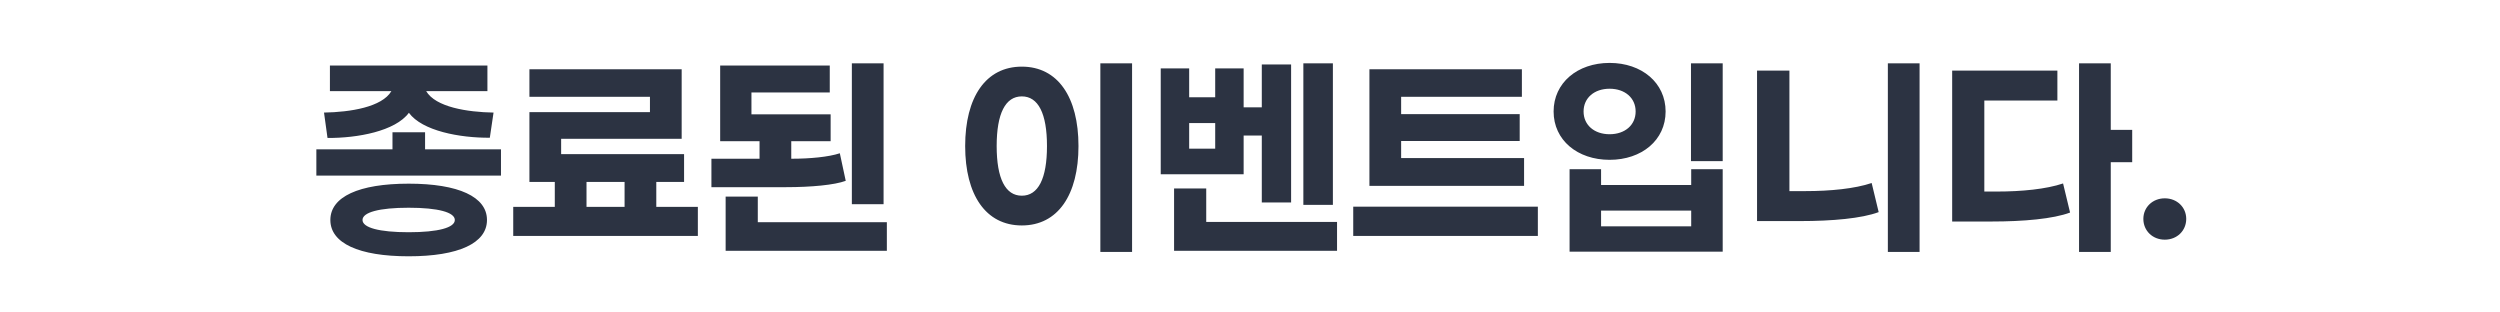 <svg xmlns="http://www.w3.org/2000/svg" width="480" height="60" viewBox="0 0 480 60">
    <g fill="none" fill-rule="evenodd">
        <g fill="#2C3342" fill-rule="nonzero">
            <g>
                <g>
                    <path d="M78.506 21.656c2.562 3.486 9.786 4.83 15.54 4.788l.714-4.83c-5.04-.084-11.13-1.05-12.936-4.116h11.76v-4.914h-30.24v4.914h11.802c-1.806 3.066-7.896 4.032-12.936 4.116l.672 4.872c5.754.042 13.02-1.302 15.624-4.83zM96.188 33.71v-5.04H81.614v-3.276h-6.258v3.276H60.74v5.04h35.448zM78.464 49.208c9.576 0 15.036-2.52 15.036-6.972s-5.46-6.972-15.036-6.972-15.036 2.52-15.036 6.972 5.46 6.972 15.036 6.972zm0-4.62c-5.67 0-8.862-.882-8.862-2.352 0-1.47 3.192-2.352 8.862-2.352s8.862.882 8.862 2.352c0 1.47-3.192 2.352-8.862 2.352zm55.524.714v-5.586h-7.98v-4.788h5.334v-5.334h-23.604v-2.94h23.142V13.298h-29.232v5.292h23.142v2.94h-23.142v13.398h4.872v4.788h-7.98v5.586h35.448zm-14.07-5.586h-7.308v-4.788h7.308v4.788zm49.728-.504V12.164h-6.09v27.048h6.09zm-18.69-3.276c4.788 0 9.282-.42 11.424-1.218l-1.134-5.292c-2.142.714-5.754 1.05-9.24 1.05h-.084v-3.36h7.56V21.95h-15.204v-4.2h15.036v-5.166h-21.042v14.532h7.56v3.36h-9.24v5.46h14.364zm19.32 12.222v-5.502h-24.78v-4.914h-6.174v10.416h30.954zm47.082.21V12.164h-6.09v36.204h6.09zm-21.168-5.082c6.93 0 10.878-5.88 10.878-15.246s-3.948-15.246-10.878-15.246-10.878 5.88-10.878 15.246 3.948 15.246 10.878 15.246zm0-5.712c-3.15 0-4.83-3.276-4.83-9.534 0-6.258 1.68-9.534 4.83-9.534 3.15 0 4.83 3.276 4.83 9.534 0 6.258-1.68 9.534-4.83 9.534zm59.724 1.764V12.164h-5.67v27.174h5.67zm-8.022-.462V12.374h-5.628v8.232h-3.486V13.13h-5.46v5.544h-4.998V13.13h-5.46v20.328h15.918v-7.434h3.486v12.852h5.628zm-14.574-10.332h-4.998V23.63h4.998v4.914zm23.394 19.614v-5.544h-25.116v-6.426h-6.174v11.97h31.29zm35.91-12.474V30.35h-23.604v-3.276h22.764v-5.166h-22.764V18.59h23.184v-5.292h-29.274v22.386h29.694zm2.646 9.618v-5.628H259.82v5.628h35.448zm13.776-14.616c6.174 0 10.752-3.78 10.752-9.282 0-5.502-4.578-9.324-10.752-9.324s-10.752 3.822-10.752 9.324 4.578 9.282 10.752 9.282zm21.714.252V12.164h-6.09v18.774h6.09zm-21.714-5.166c-2.94 0-4.998-1.764-4.998-4.368s2.058-4.368 4.998-4.368c2.94 0 4.998 1.764 4.998 4.368s-2.058 4.368-4.998 4.368zm21.714 22.554V32.492h-6.048v3.024h-17.304v-3.024h-6.048v15.834h29.4zm-6.048-4.872h-17.304V40.43h17.304v3.024zm43.848 4.914V12.164h-6.09v36.204h6.09zm-22.932-5.922c6.132 0 11.844-.504 15.078-1.722l-1.344-5.586c-3.234 1.092-7.938 1.554-12.684 1.554h-3.108V13.55h-6.216v28.896h8.274zm59.64 5.922v-17.22h4.116v-6.216h-4.116V12.164h-6.09v36.204h6.09zm-22.89-5.838c6.132 0 11.844-.504 15.078-1.722l-1.344-5.586c-3.234 1.092-7.938 1.554-12.684 1.554h-2.436V19.304h14.028V13.55h-20.202v28.98h7.56zm33.264 3.486c2.352 0 4.116-1.722 4.116-3.99 0-2.226-1.764-3.948-4.116-3.948-2.352 0-4.116 1.722-4.116 3.948 0 2.268 1.764 3.99 4.116 3.99z" transform="translate(-135 -840) translate(45 760) translate(90 80)"/>
                </g>
            </g>
        </g>
    </g>
</svg>
